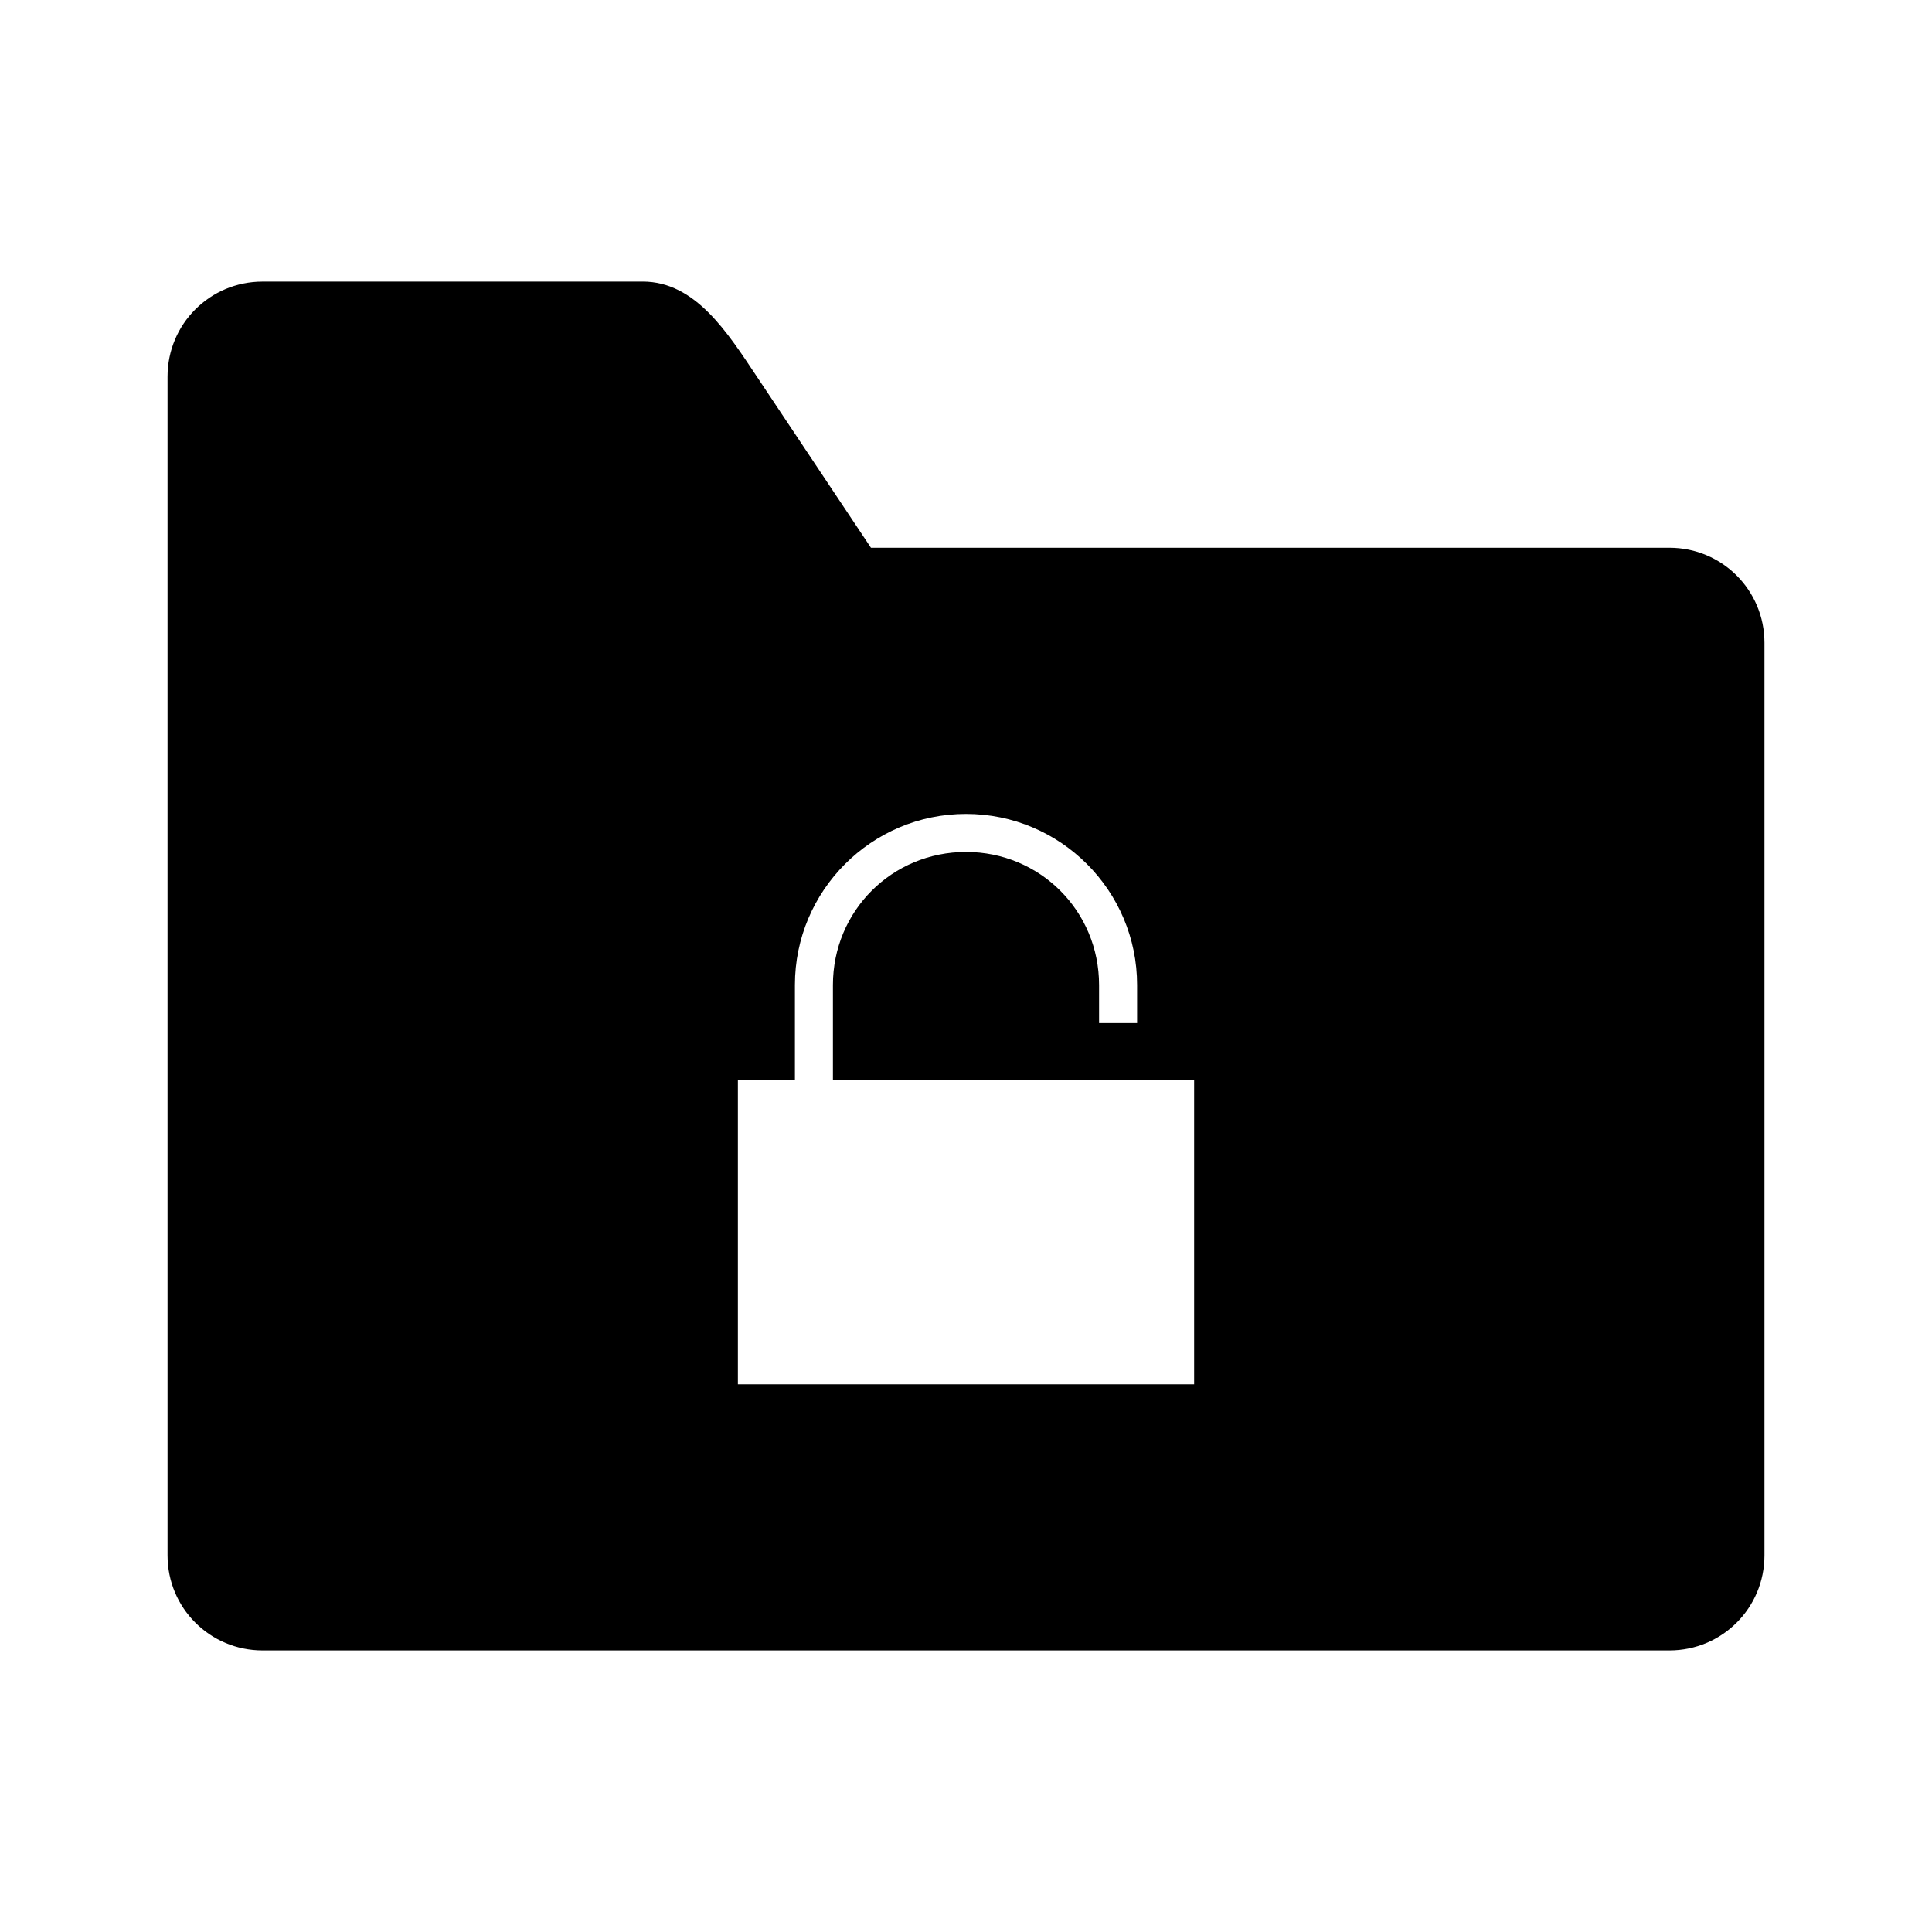 <?xml version="1.0" encoding="UTF-8"?>
<!-- Uploaded to: ICON Repo, www.iconrepo.com, Generator: ICON Repo Mixer Tools -->
<svg fill="#000000" width="800px" height="800px" version="1.1" viewBox="144 144 512 512" xmlns="http://www.w3.org/2000/svg">
 <path d="m213.59 218.63c-13.957 0-25.191 11.234-25.191 25.191v312.36c0 13.957 11.234 25.191 25.191 25.191h372.82c13.957 0 25.191-11.234 25.191-25.191v-241.83c0-13.957-11.234-25.191-25.191-25.191h-211.6l-30.23-45.344c-7.742-11.613-16.273-25.191-30.23-25.191h-100.76zm186.41 141.07c25.031 0 45.344 20.309 45.344 45.344v10.078h-10.078v-10.078c0-19.625-15.641-35.266-35.266-35.266s-35.266 15.641-35.266 35.266v25.191h95.723v80.609h-120.91v-80.609h15.113v-25.191c0-25.031 20.309-45.344 45.344-45.344z"/>
</svg>